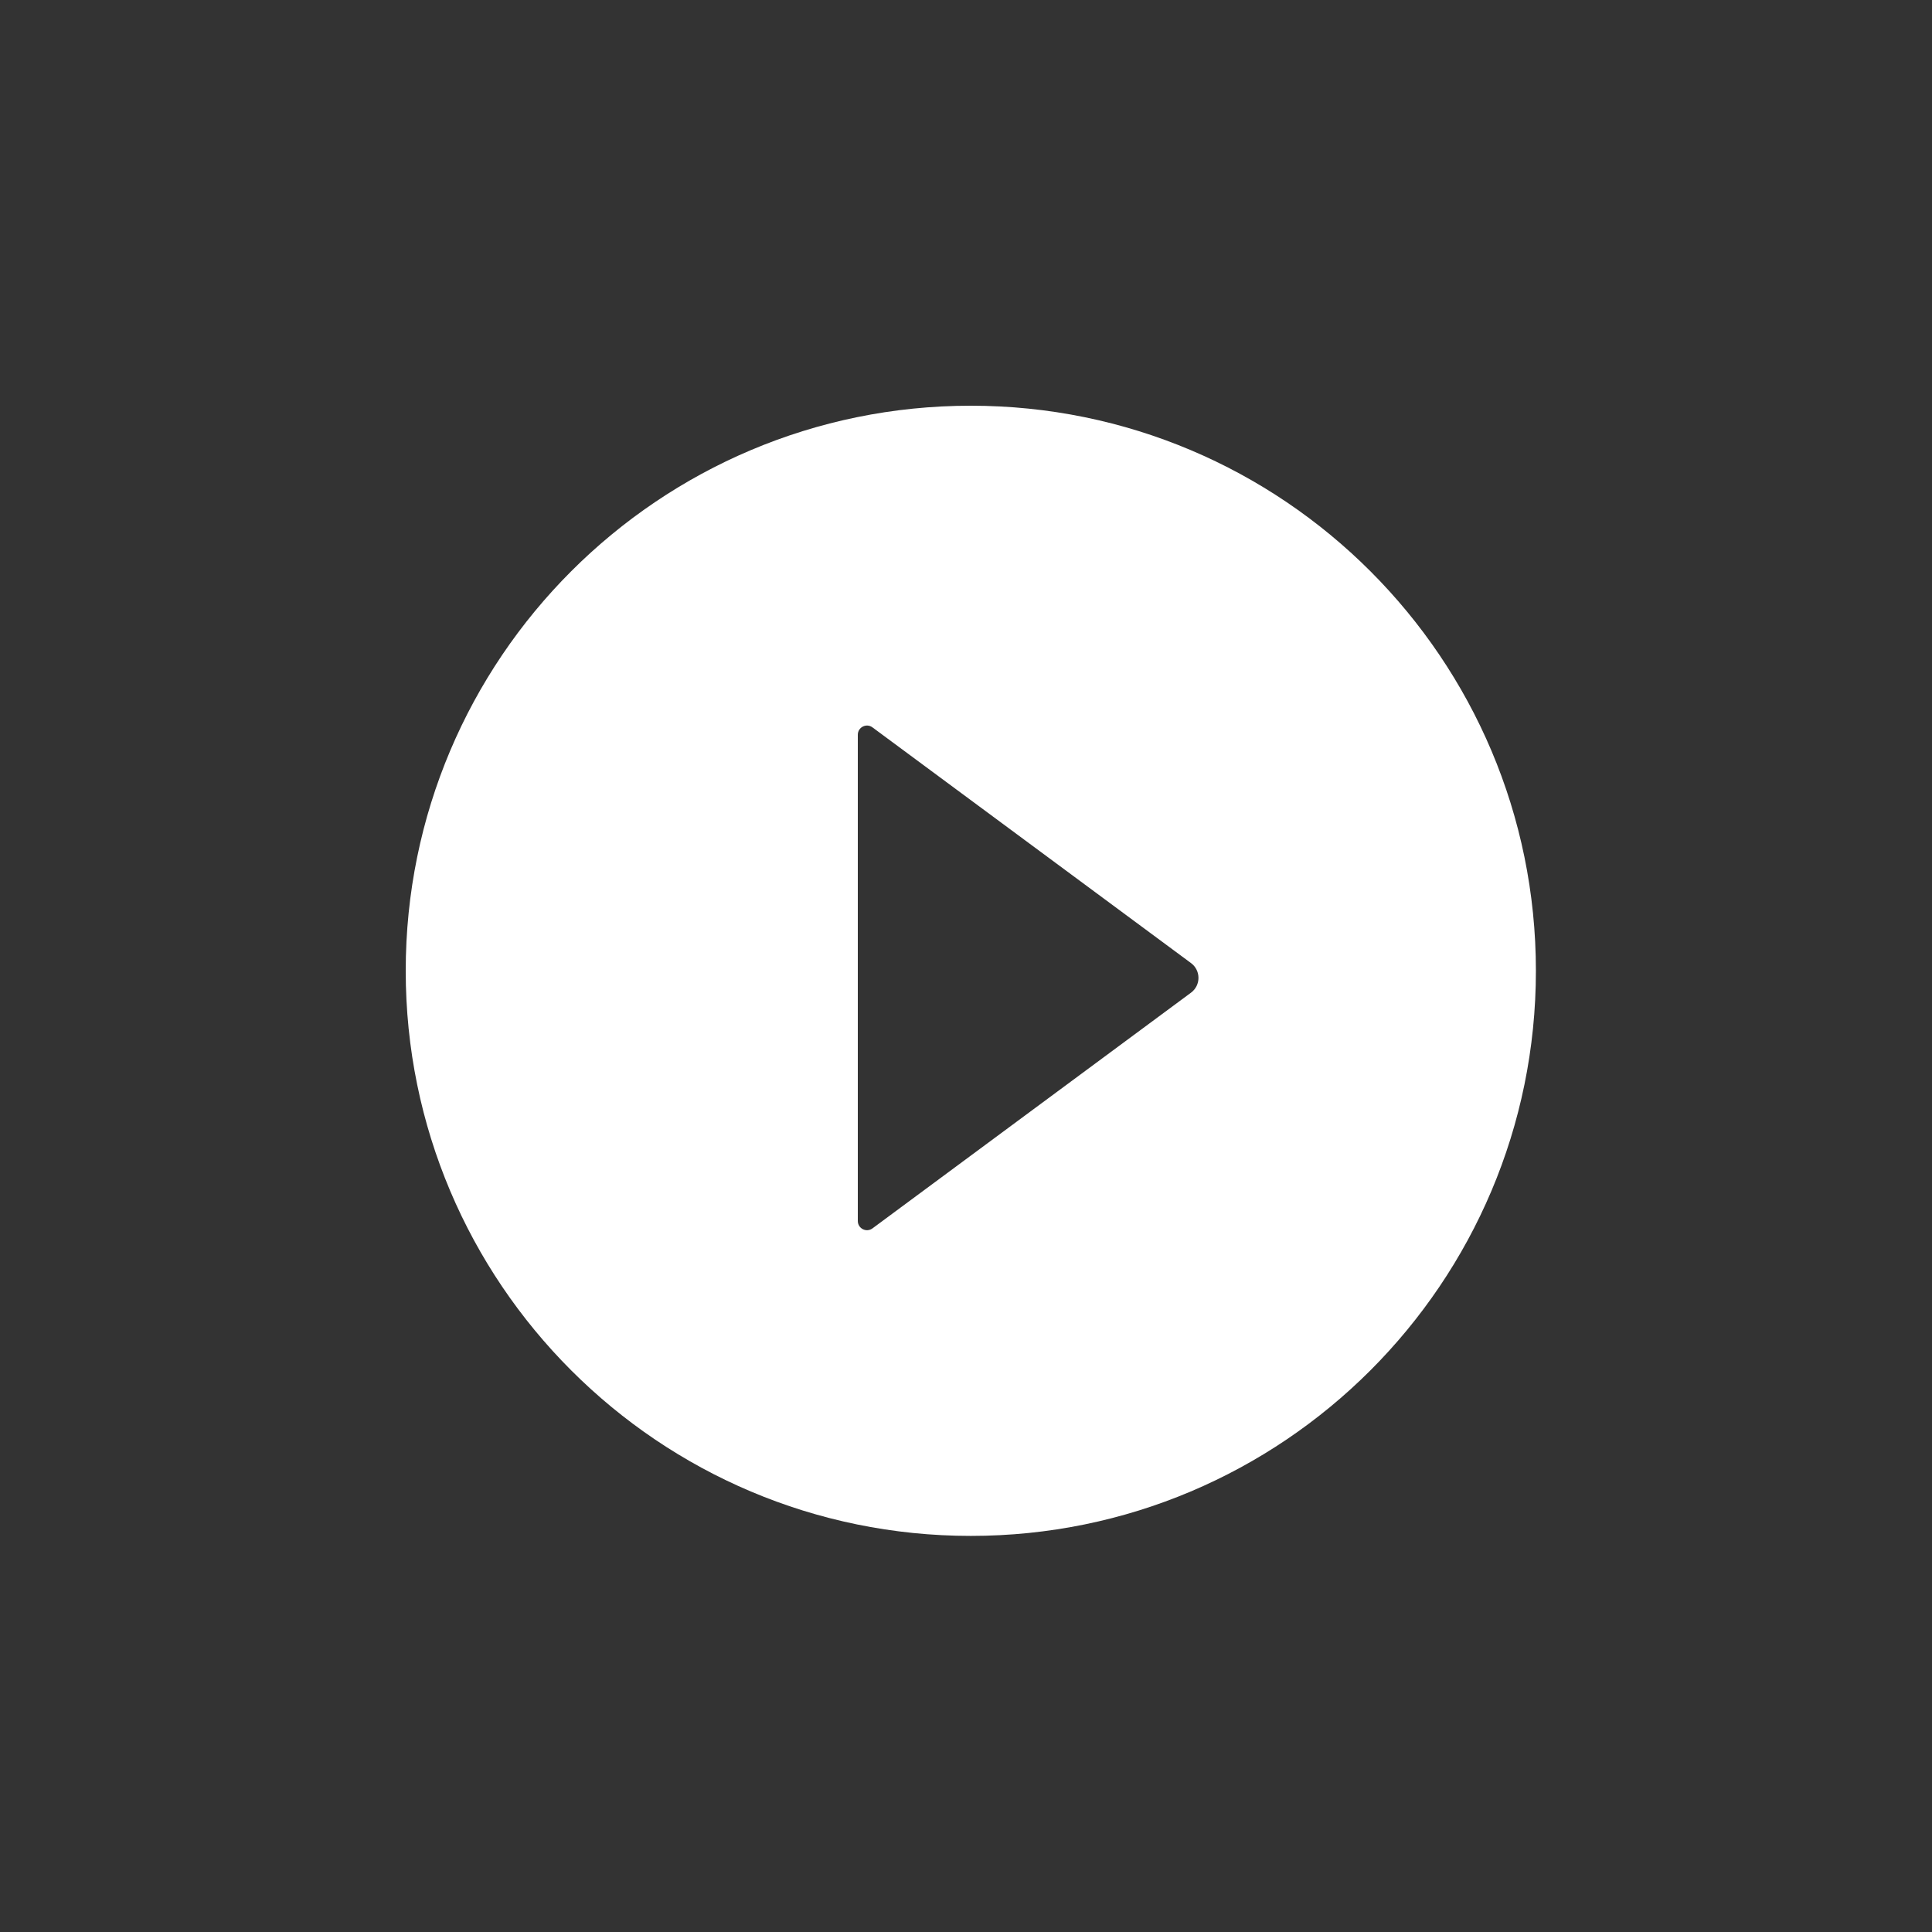 <svg width="100" height="100" viewBox="0 0 100 100" fill="none" xmlns="http://www.w3.org/2000/svg">
<rect x="0" y="0" width="100" height="100" fill="#333333" stroke="none"/>
<path fill-rule="evenodd" clip-rule="evenodd" d="M50.249 79.498C66.403 79.498 79.498 66.403 79.498 50.249C79.498 34.095 66.403 21 50.249 21C34.095 21 21 34.095 21 50.249C21 66.403 34.095 79.498 50.249 79.498ZM61.647 51.38C62.161 50.999 62.161 50.23 61.647 49.849L45.159 37.649C44.845 37.416 44.4 37.64 44.4 38.031V63.198C44.4 63.589 44.845 63.813 45.159 63.581L61.647 51.38Z" fill="white"/>
</svg>
